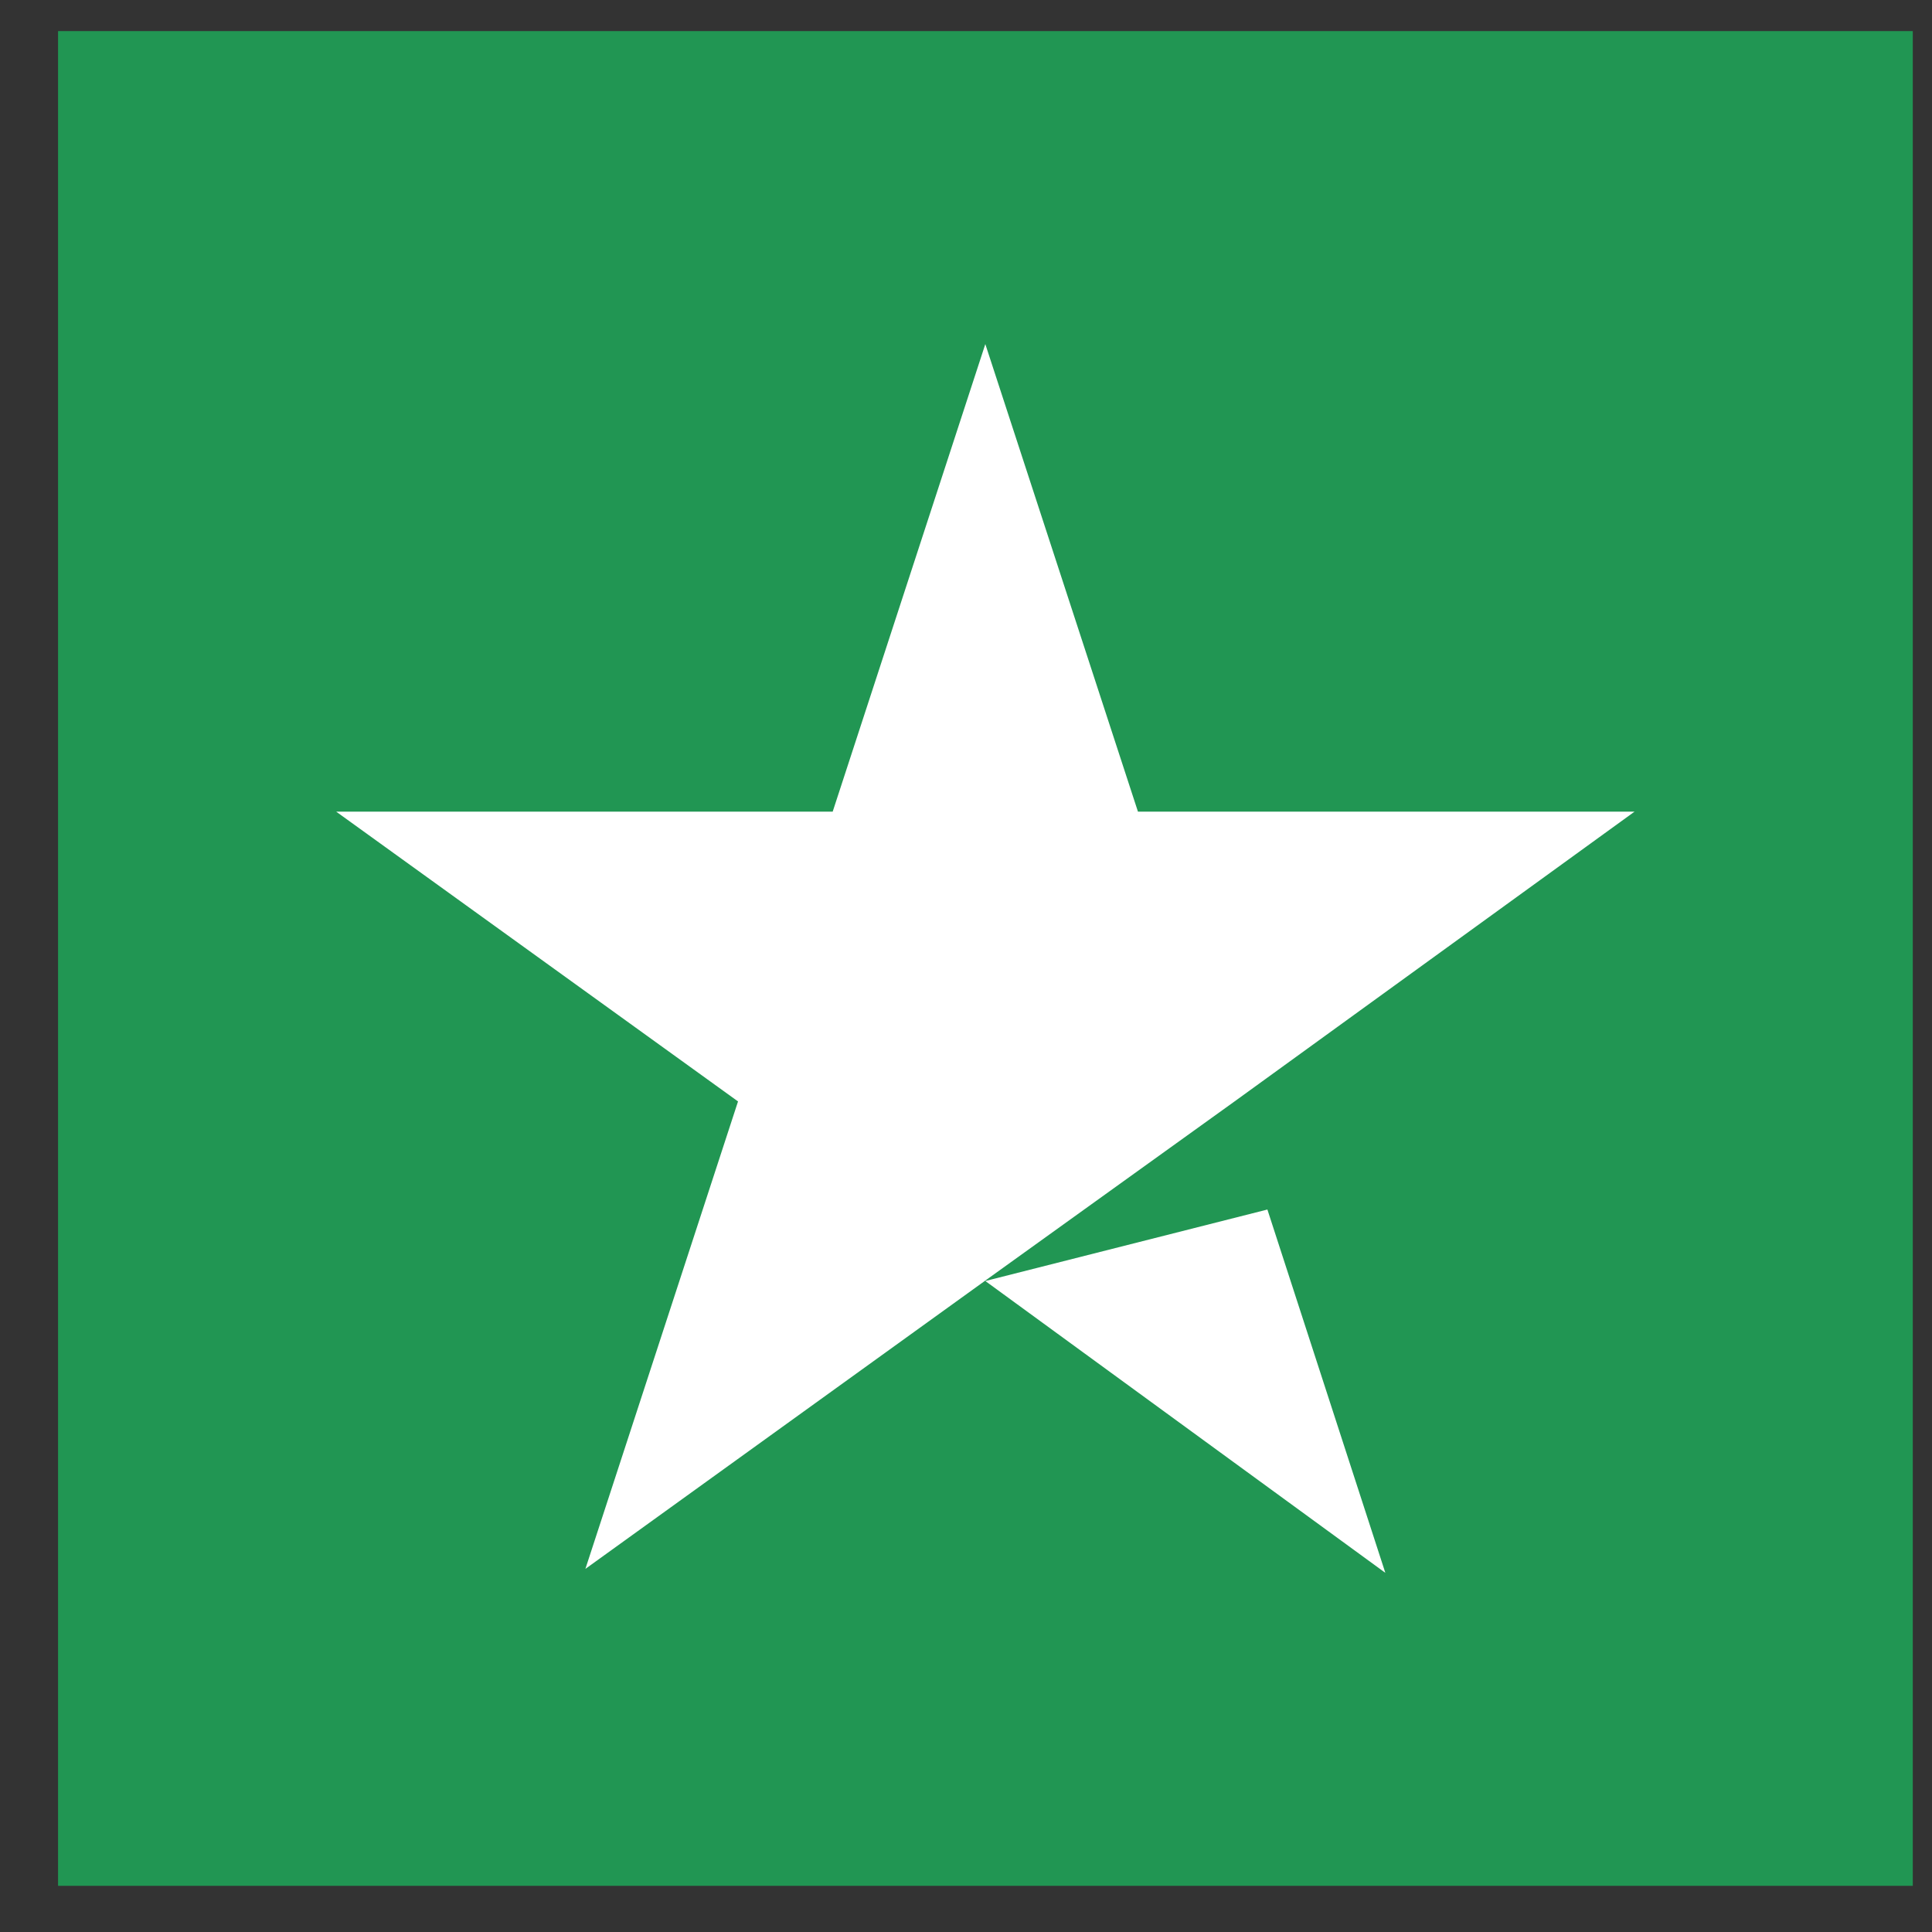 <svg fill="none" viewBox="0 0 20 20" height="20" width="20" xmlns="http://www.w3.org/2000/svg">
<rect x="0" y="0" width="20" height="20" fill="#333333" stroke="none"/>
<path fill="#219653" d="M19.801 0.322H0.601V19.522H19.801V0.322Z"></path>
<path fill="white" d="M10.2 13.261L13.12 12.521L14.341 16.282L10.2 13.261ZM16.921 8.402H11.78L10.2 3.562L8.62 8.402H3.48L7.64 11.402L6.06 16.241L10.22 13.242L12.78 11.402L16.921 8.402Z"></path>
</svg>
